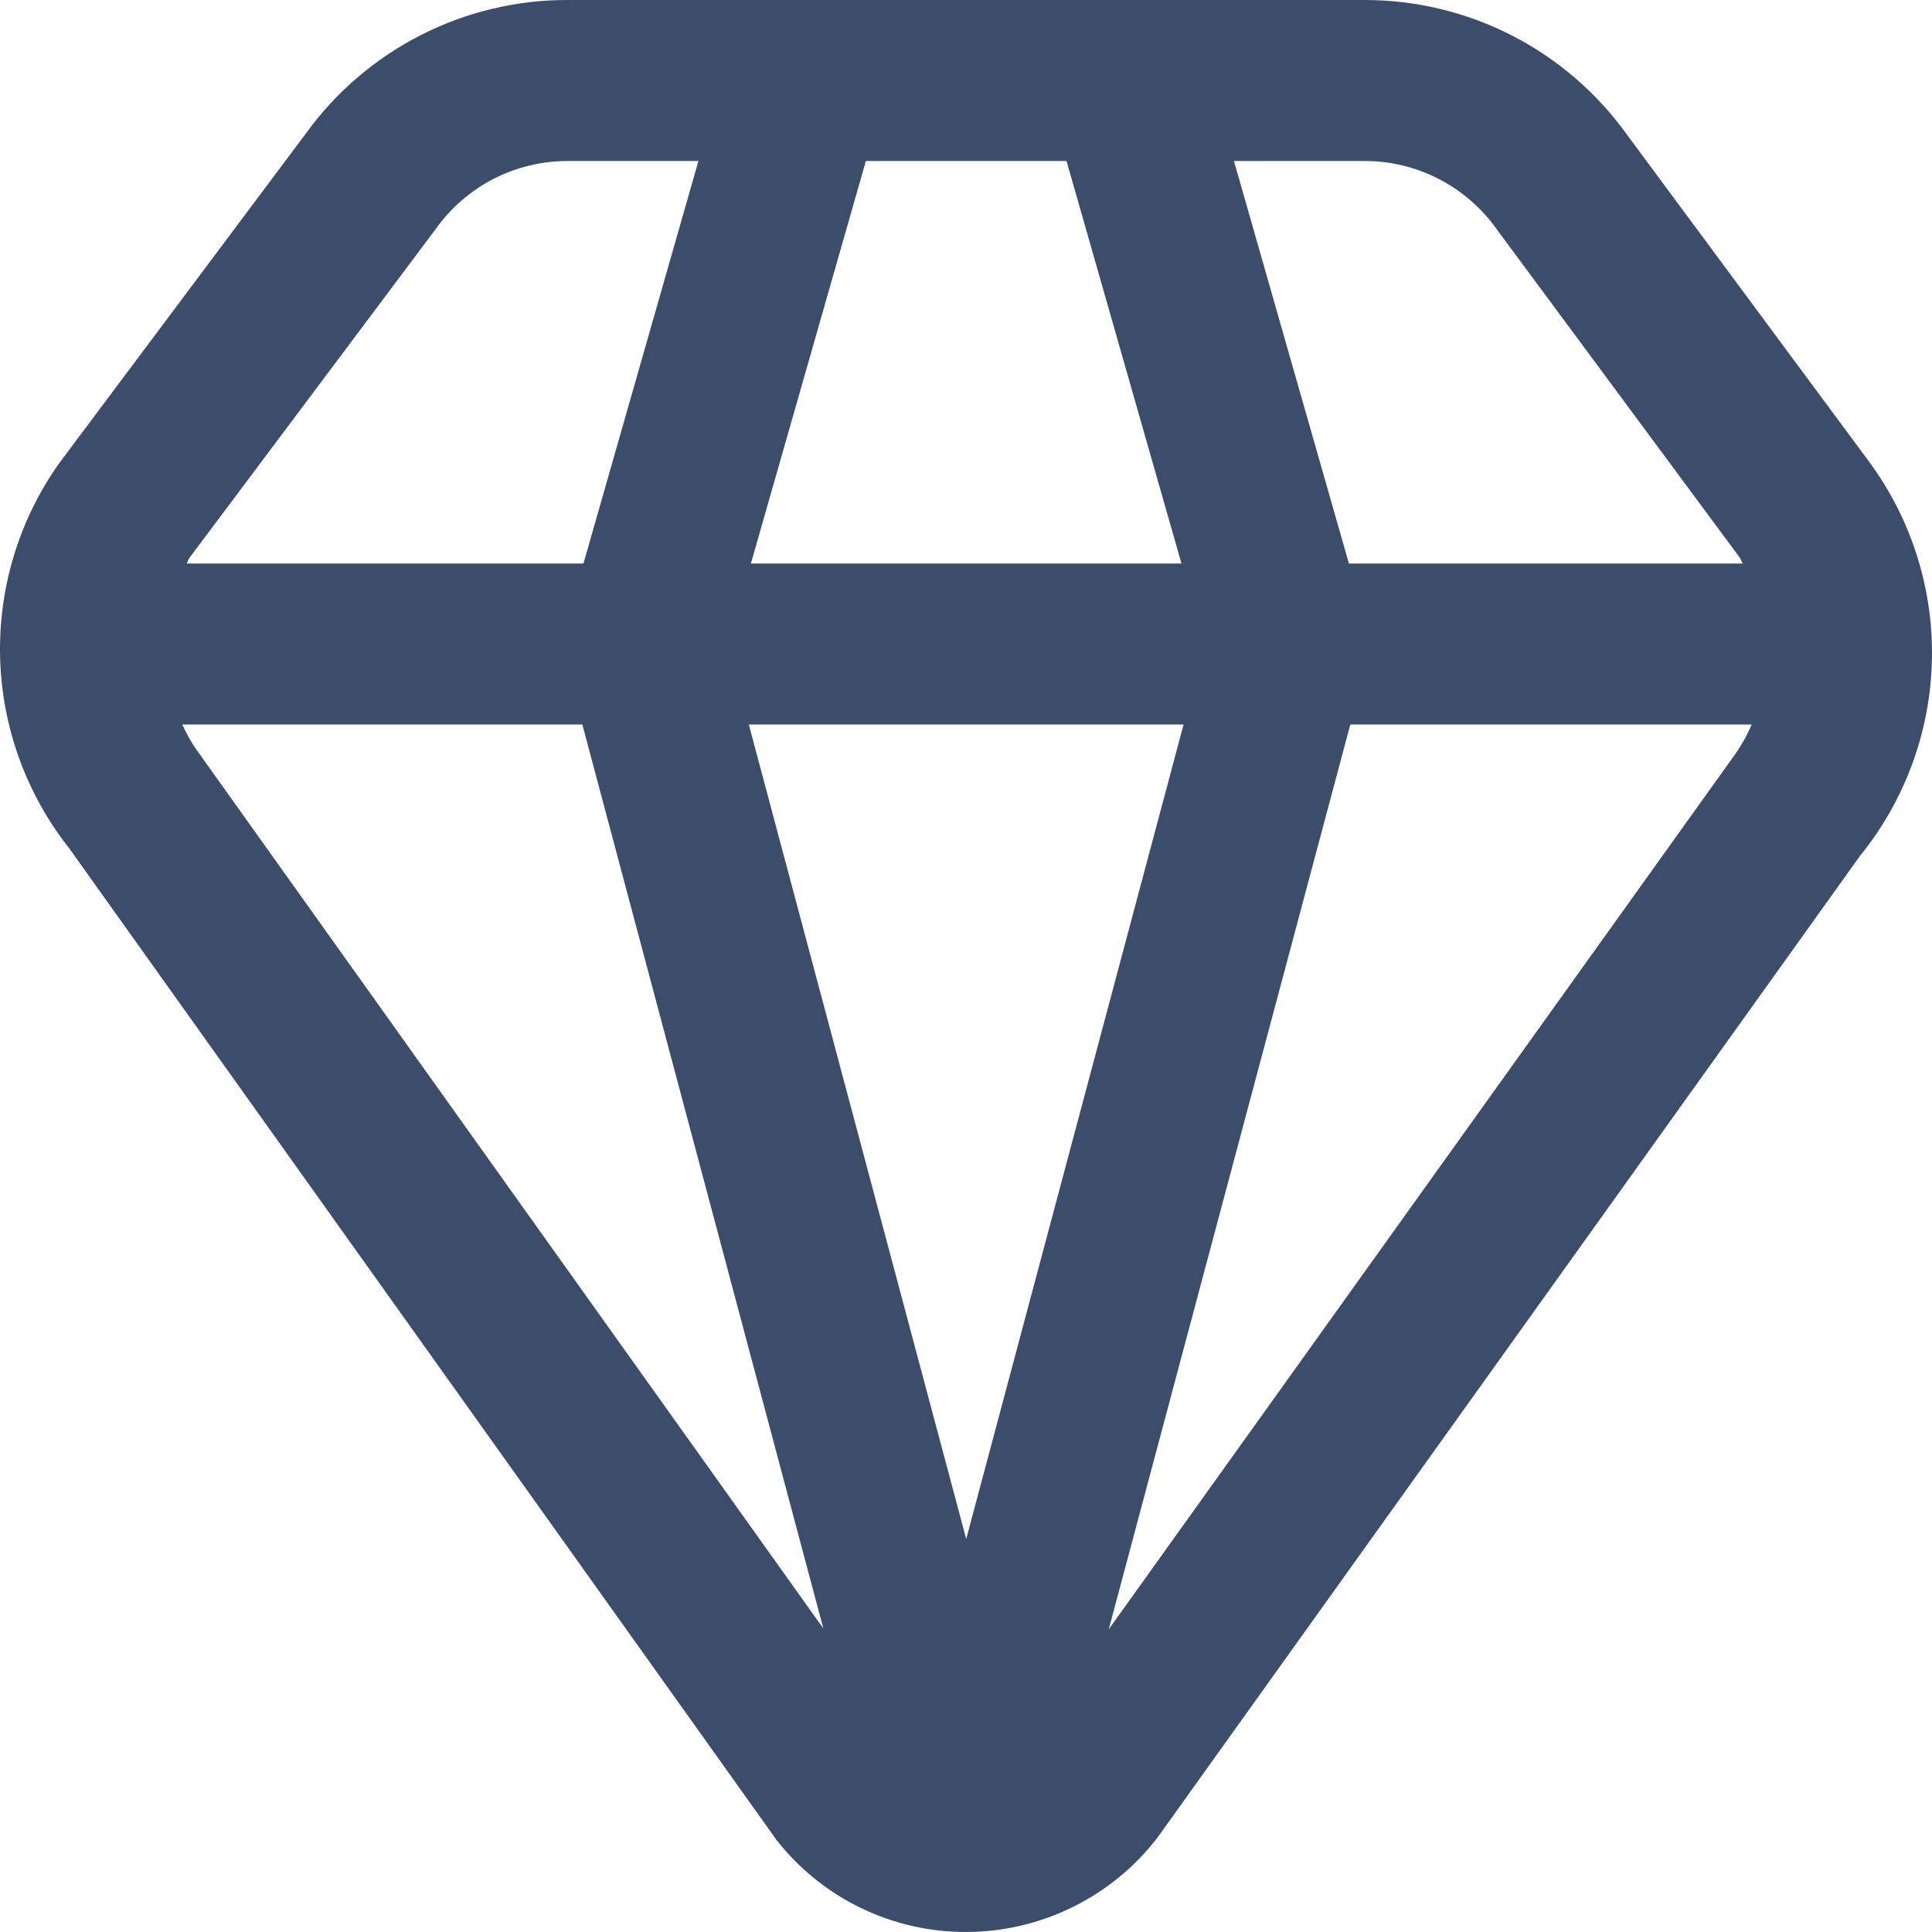 <svg xmlns="http://www.w3.org/2000/svg" width="36" height="36" viewBox="0 0 36 36" fill="none"><path d="M34.836 8.614L30.319 2.513C29.763 1.736 29.03 1.103 28.182 0.666C27.333 0.229 26.392 0.001 25.437 2.64358e-06H10.57C9.62 -0.001 8.683 0.224 7.837 0.656C6.991 1.088 6.259 1.714 5.702 2.484L1.104 8.63C0.355 9.685 -0.031 10.955 0.002 12.248C0.035 13.542 0.487 14.79 1.289 15.806L14.478 34.297C14.899 34.83 15.434 35.259 16.045 35.554C16.656 35.849 17.325 36.002 18.004 36C18.693 35.999 19.374 35.839 19.992 35.533C20.611 35.228 21.151 34.785 21.571 34.237L34.656 15.951C35.493 14.921 35.966 13.641 35.998 12.313C36.031 10.986 35.622 9.685 34.836 8.614ZM27.893 4.277L32.42 10.393C32.444 10.427 32.45 10.466 32.474 10.5H25.135L22.993 3H25.437C25.919 3.001 26.393 3.118 26.82 3.34C27.247 3.562 27.615 3.883 27.893 4.277ZM18.004 28.677L13.953 13.5H22.054L18.004 28.677ZM13.992 10.5L16.134 3H19.873L22.015 10.5H13.992ZM8.128 4.255C8.406 3.868 8.773 3.551 9.197 3.333C9.622 3.115 10.093 3.001 10.57 3H13.014L10.872 10.5H3.479C3.5 10.467 3.506 10.427 3.53 10.395L8.128 4.255ZM3.674 13.988C3.565 13.835 3.473 13.671 3.396 13.5H10.851L15.342 30.345L3.674 13.988ZM20.66 30.36L25.161 13.5H32.641C32.544 13.724 32.422 13.936 32.276 14.132L20.66 30.36Z" fill="#3C4D6B"></path></svg>